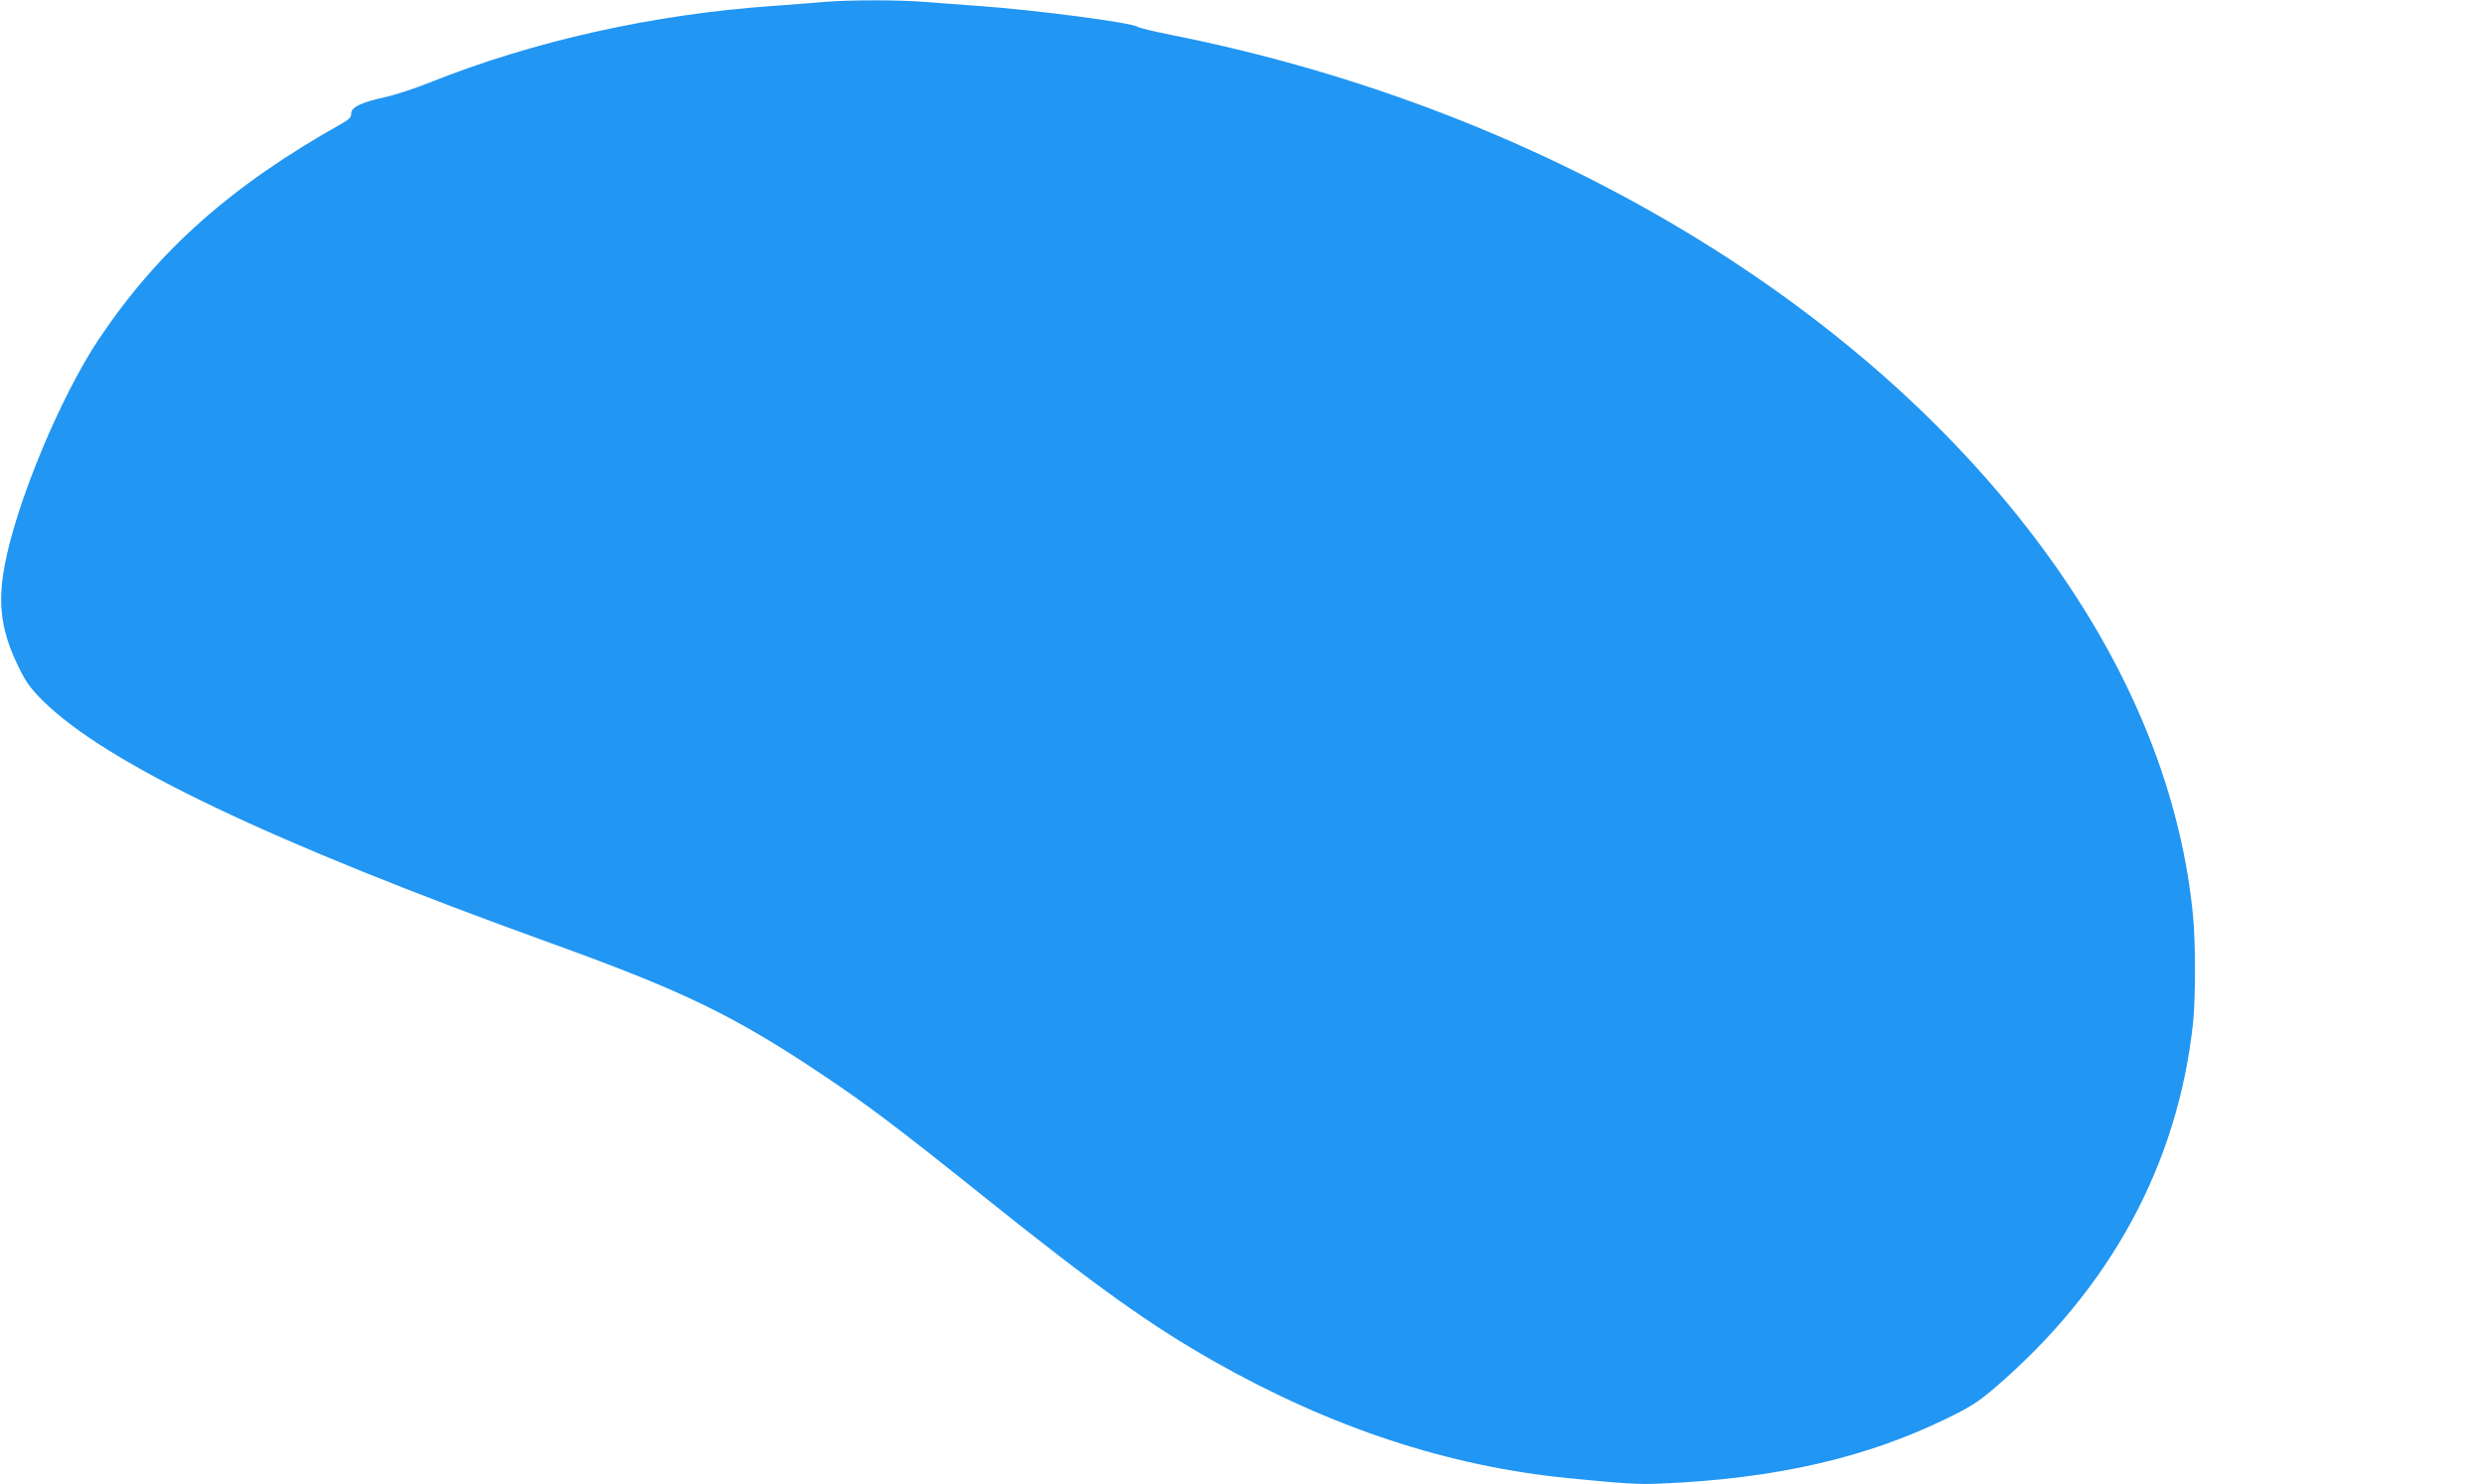 <?xml version="1.0" standalone="no"?>
<!DOCTYPE svg PUBLIC "-//W3C//DTD SVG 20010904//EN"
 "http://www.w3.org/TR/2001/REC-SVG-20010904/DTD/svg10.dtd">
<svg version="1.0" xmlns="http://www.w3.org/2000/svg"
 width="1280pt" height="765pt" viewBox="0 0 1280 765"
 preserveAspectRatio="xMidYMid meet">
<g transform="translate(0,765) scale(0.1,-0.1)"
fill="#2196f3" stroke="none">
<path d="M4245 7640 c-49 -5 -164 -13 -255 -20 -623 -43 -1240 -181 -1780
-397 -74 -30 -174 -62 -222 -73 -125 -27 -178 -52 -178 -84 0 -20 -10 -31 -47
-52 -571 -320 -949 -656 -1255 -1114 -197 -296 -424 -841 -484 -1165 -37 -196
-18 -337 68 -515 43 -89 62 -115 132 -185 328 -323 1173 -726 2616 -1247 684
-247 943 -373 1400 -679 228 -152 393 -277 822 -621 587 -470 864 -668 1196
-856 599 -340 1205 -540 1822 -601 305 -30 365 -33 480 -28 591 25 1059 133
1477 338 119 58 159 84 245 158 595 512 941 1151 1019 1881 13 126 13 420 -1
556 -56 566 -268 1133 -625 1674 -918 1393 -2658 2466 -4640 2860 -88 18 -165
36 -171 41 -27 22 -531 88 -829 109 -88 6 -210 15 -271 20 -126 11 -387 11
-519 0z"/>
</g>
</svg>
